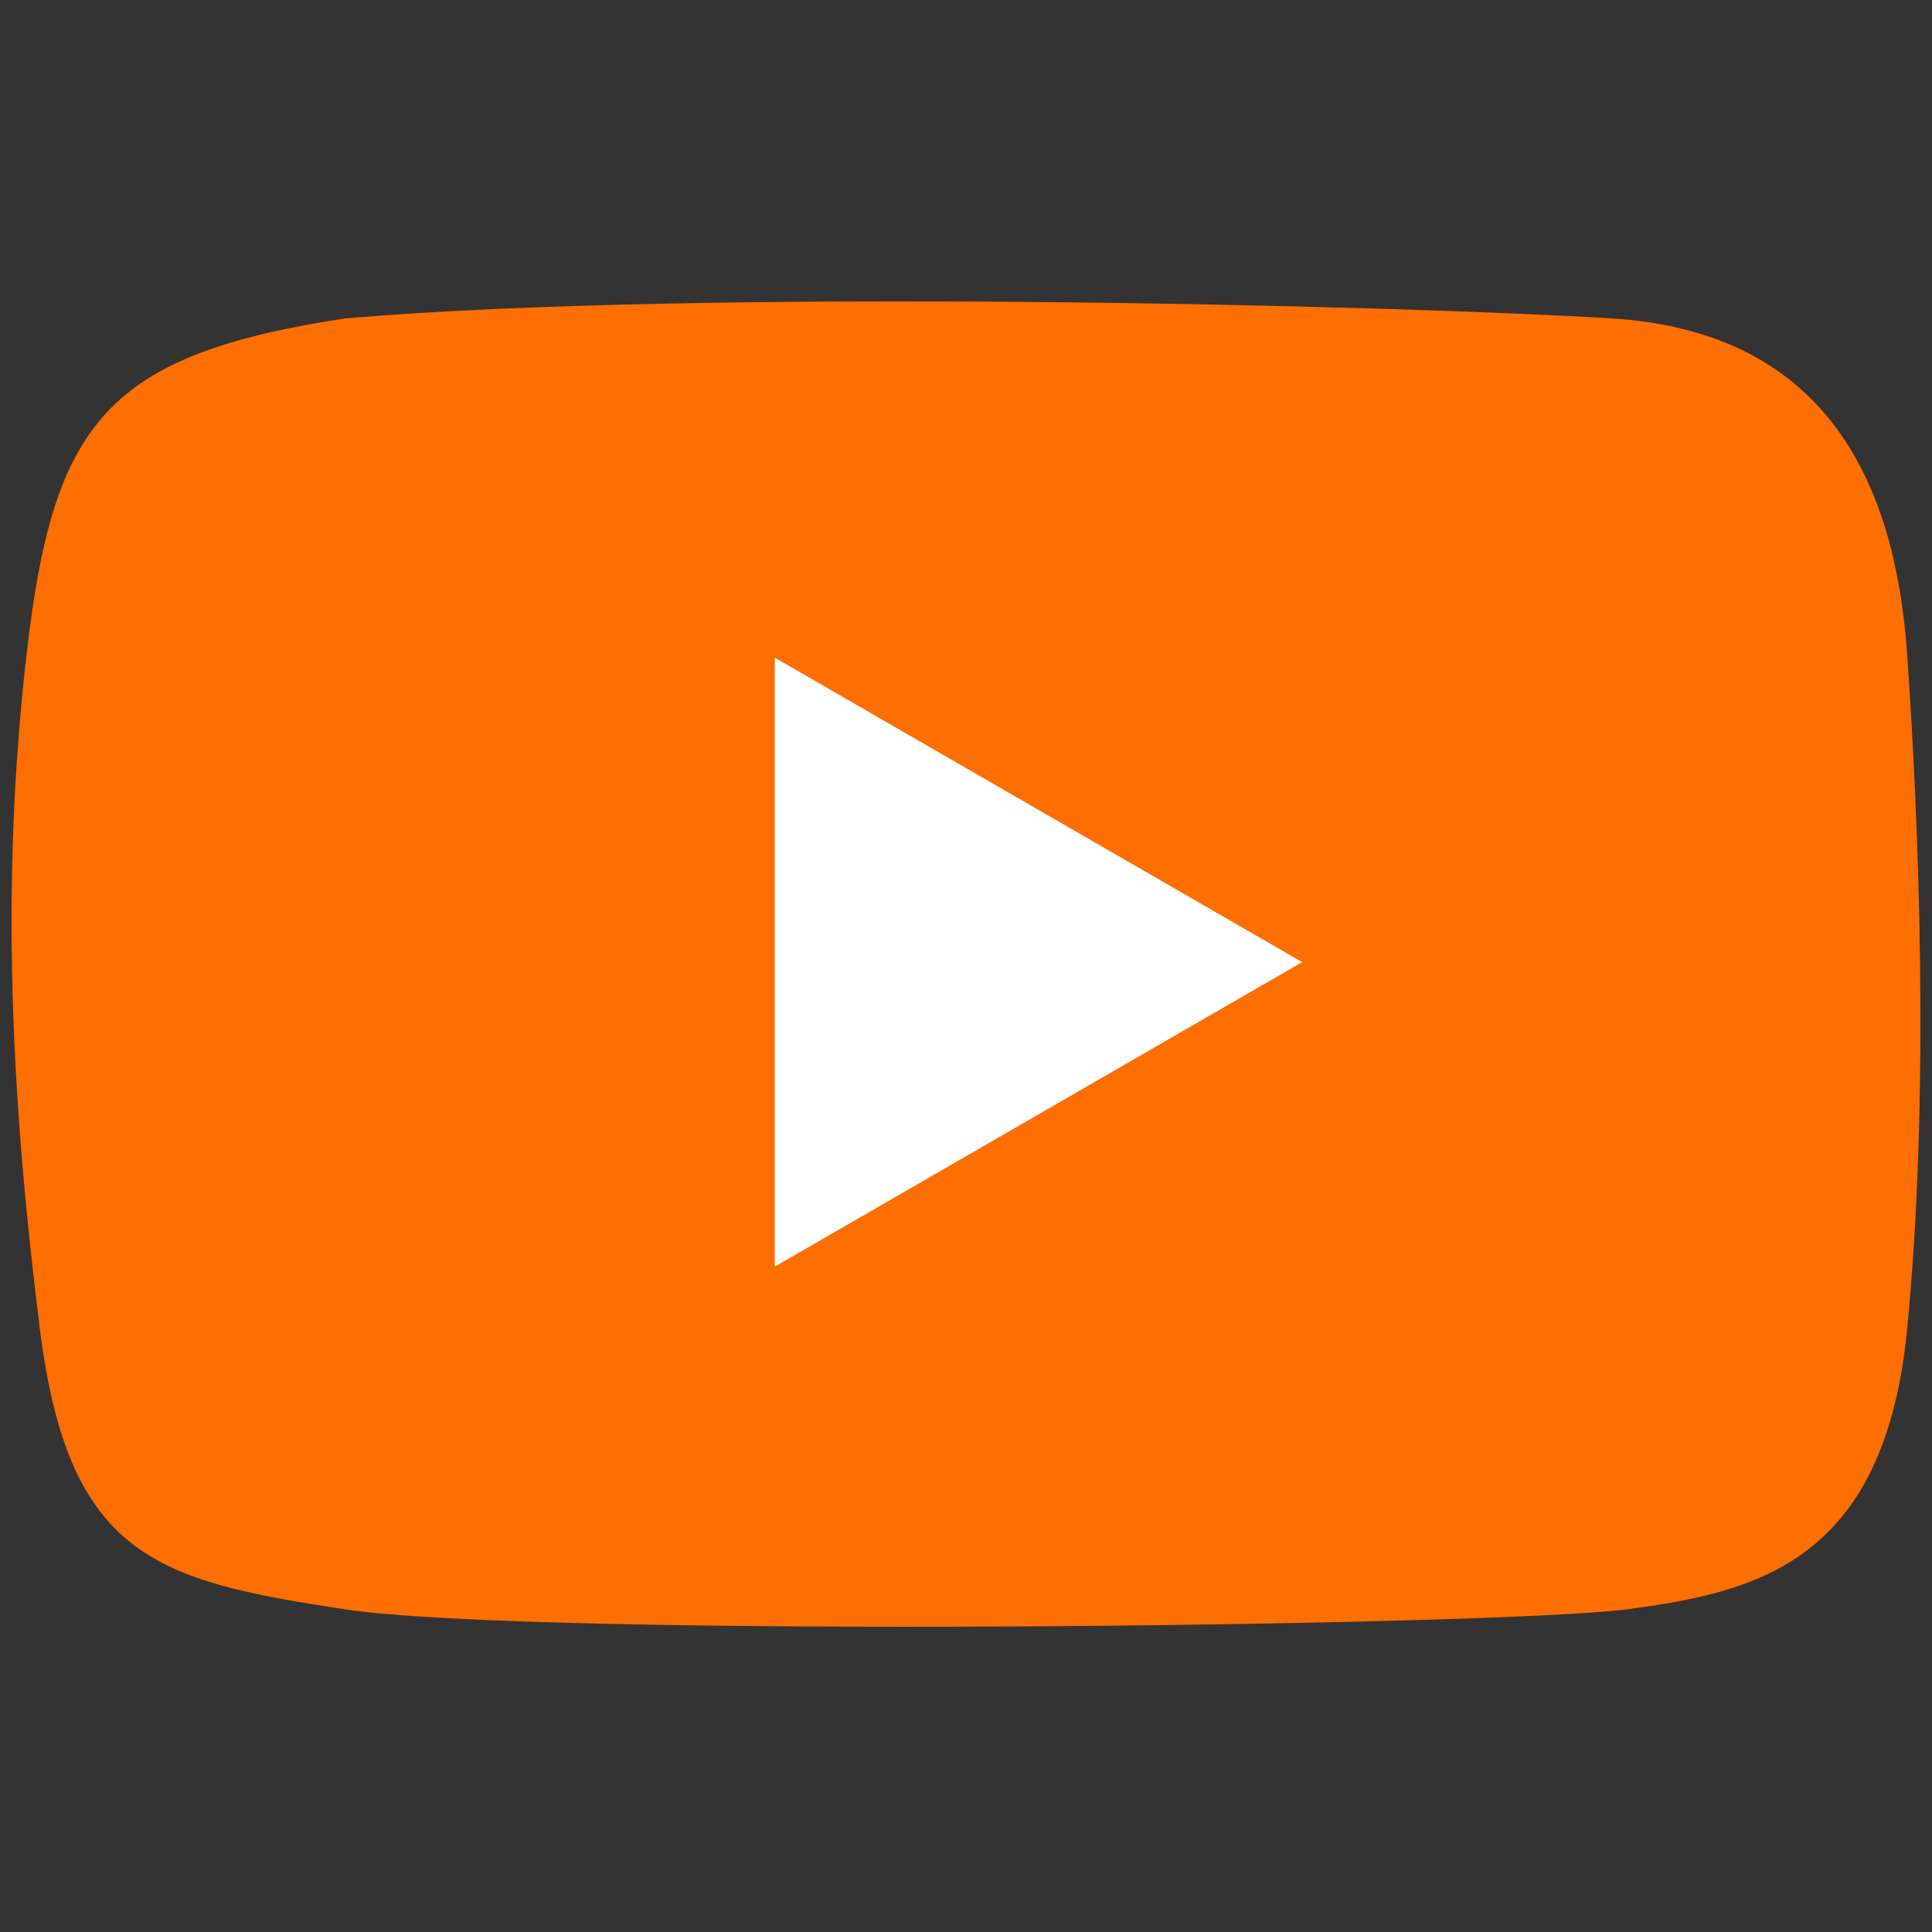 <svg width="500" height="500" viewBox="0 0 500 500" fill="none" xmlns="http://www.w3.org/2000/svg">
<rect x="0" y="0" width="500" height="500" fill="#333333" stroke="none"/>
<path d="M417.027 82.402C361.101 78.953 181.548 74.518 89.319 82.402C27.309 91.863 13.769 109.504 6.901 169.129C0.033 228.754 2.899 284.929 10.335 344.061C17.771 403.193 40.751 409.106 89.319 416.498C137.886 423.889 387.102 420.933 420.952 416.498C454.802 412.063 487.671 404.179 493.558 344.061C499.445 283.944 496.64 212.985 493.558 169.129C490.476 125.273 472.954 85.852 417.027 82.402Z" fill="#FF6E00"/>
<path d="M337 249L200.5 327.808L200.5 170.192L337 249Z" fill="white"/>
</svg>
